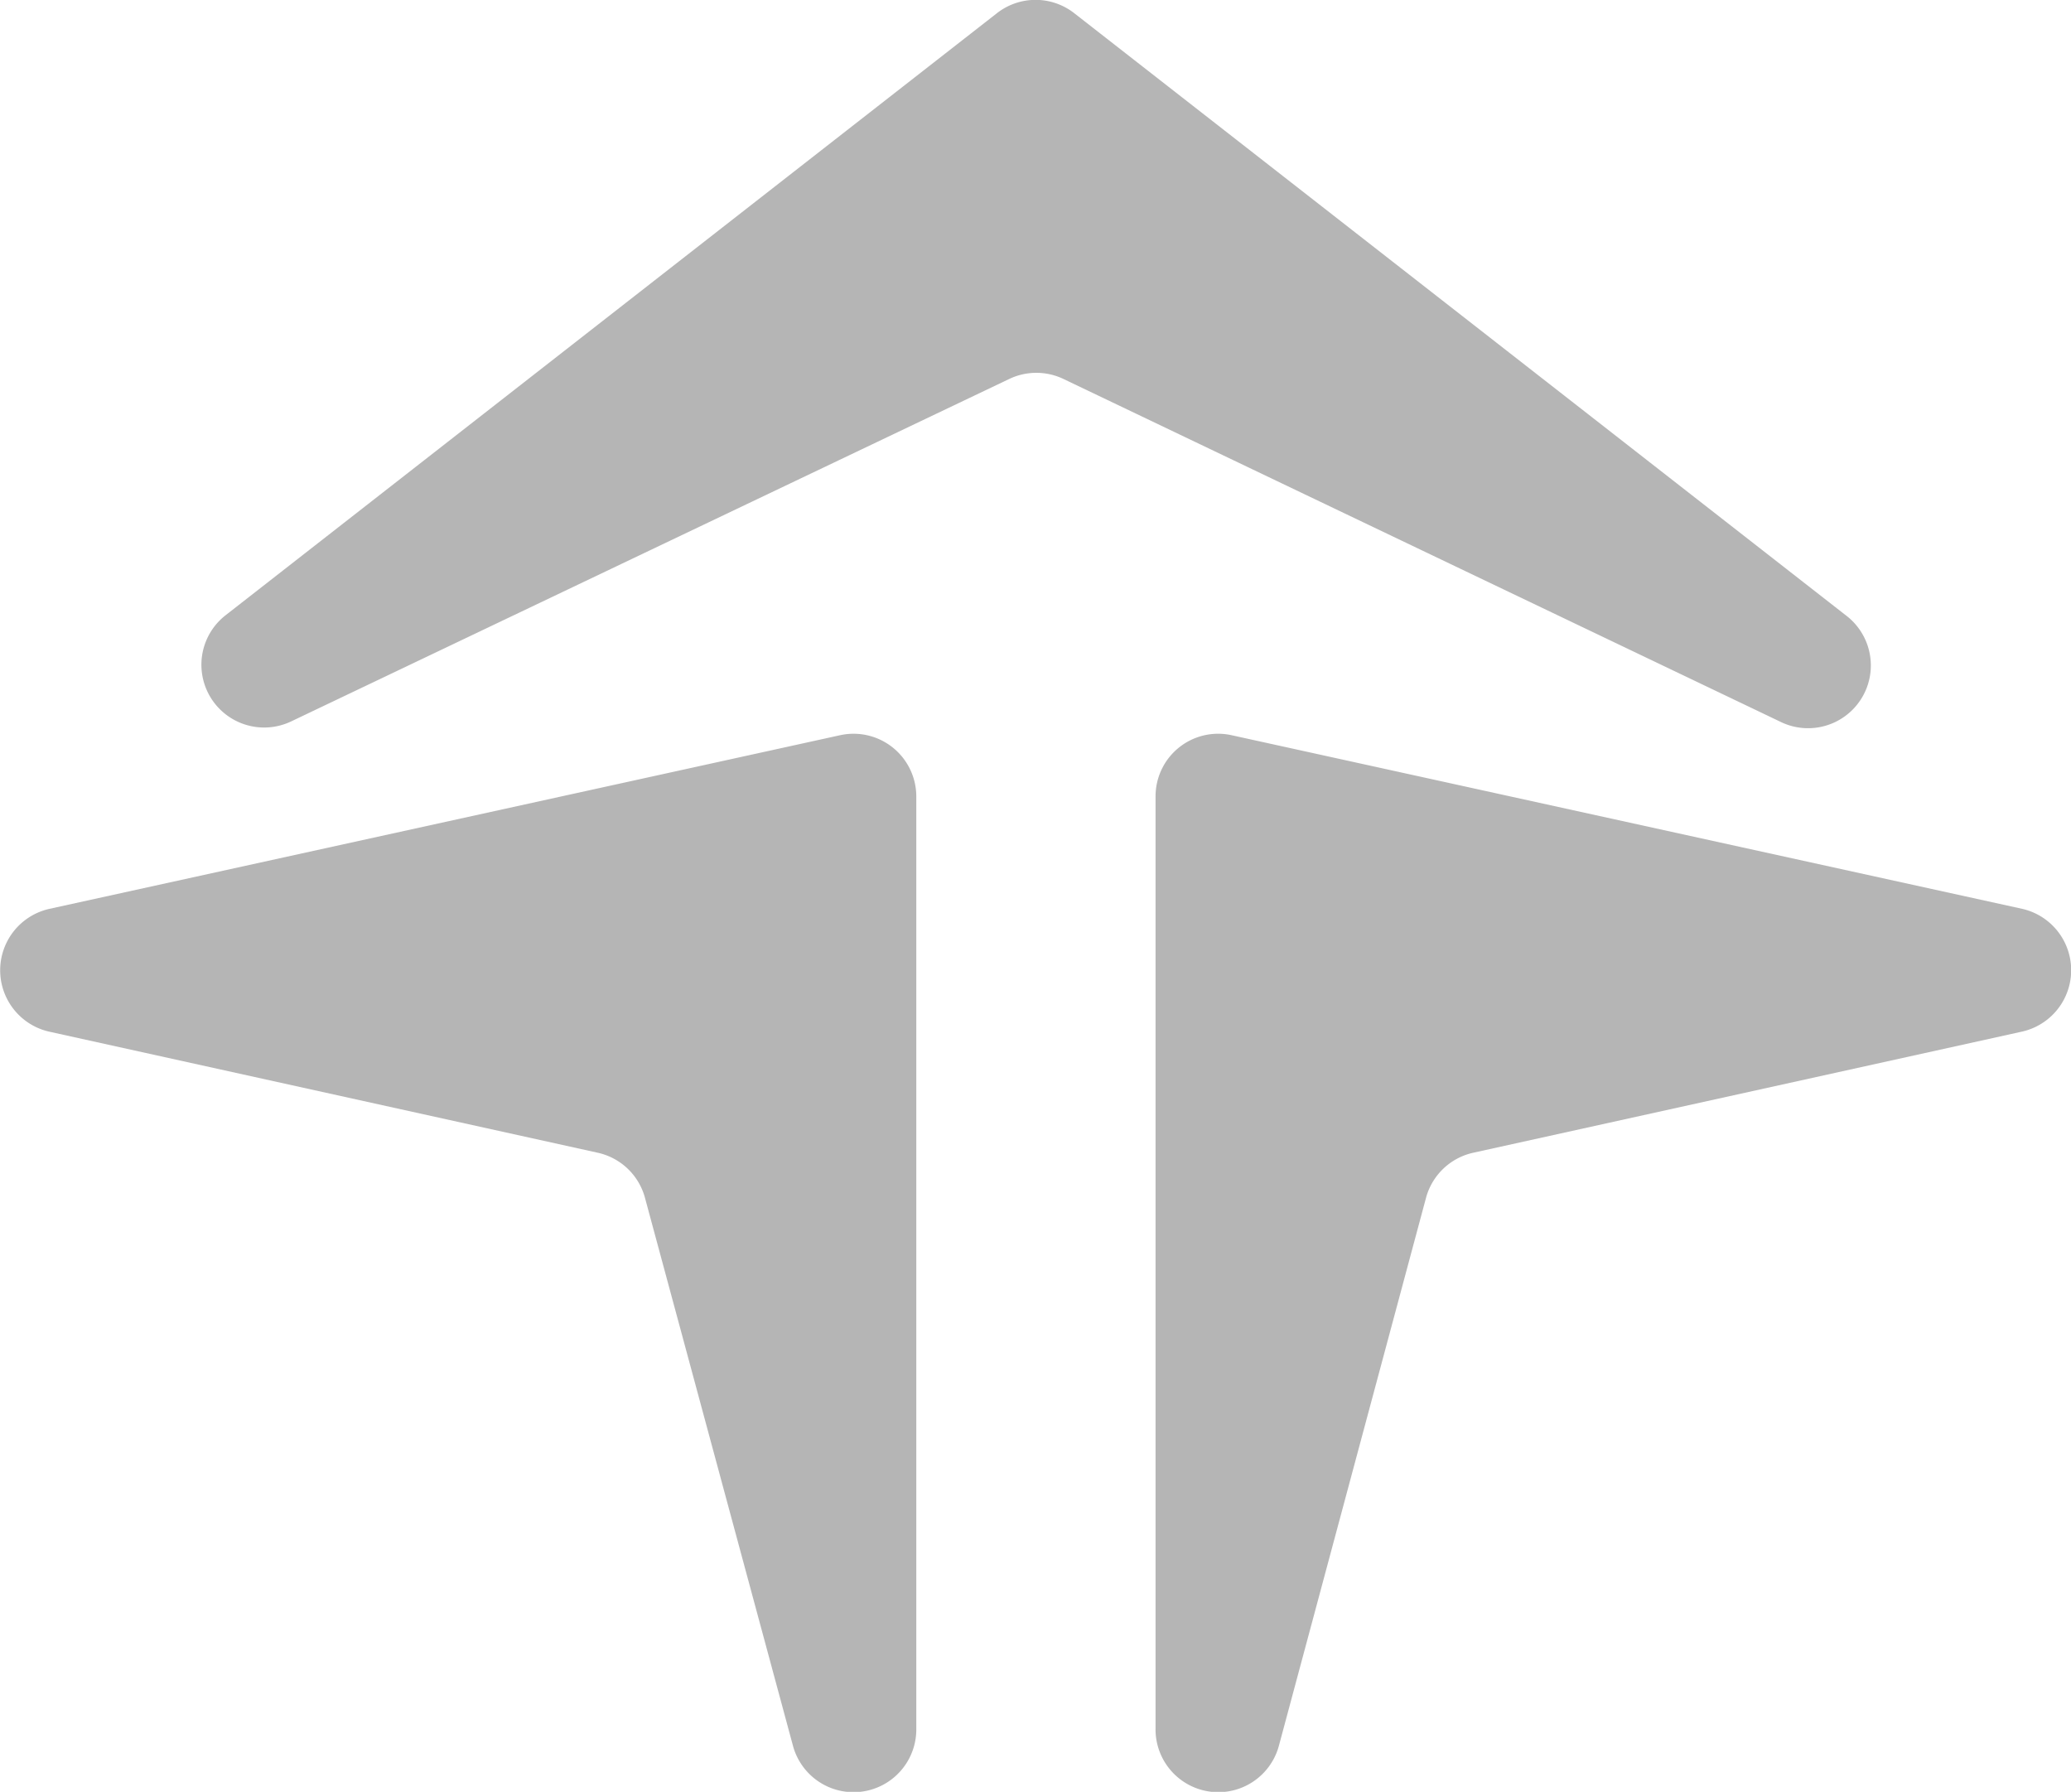 <?xml version="1.0" encoding="UTF-8"?> <svg xmlns="http://www.w3.org/2000/svg" viewBox="0 0 121.44 105.06"> <defs> <style>.cls-1{fill:#b5b5b5;}</style> </defs> <title>1edРесурс 5</title> <g id="Слой_2" data-name="Слой 2"> <g id="Слой_1-2" data-name="Слой 1"> <path class="cls-1" d="M104.36,42.3l-42-20.08a3.69,3.69,0,0,0-3.18,0L17.07,42.3a3.68,3.68,0,0,1-3.85-6.22L58.45.78A3.68,3.68,0,0,1,63,.78l45.24,35.3A3.68,3.68,0,0,1,104.36,42.3Z"></path> <path class="cls-1" d="M118.55,60.49l-32.17,7.1a3.69,3.69,0,0,0-2.76,2.64L75,102.33a3.68,3.68,0,0,1-7.24-1V46.7a3.67,3.67,0,0,1,4.47-3.59l46.36,10.18A3.69,3.69,0,0,1,118.55,60.49Z"></path> <path class="cls-1" d="M2.89,60.49l32.17,7.1a3.69,3.69,0,0,1,2.76,2.64l8.67,32.1a3.68,3.68,0,0,0,7.24-1V46.7a3.68,3.68,0,0,0-4.48-3.59L2.89,53.29A3.69,3.69,0,0,0,2.89,60.49Z"></path> </g> </g> </svg> 
